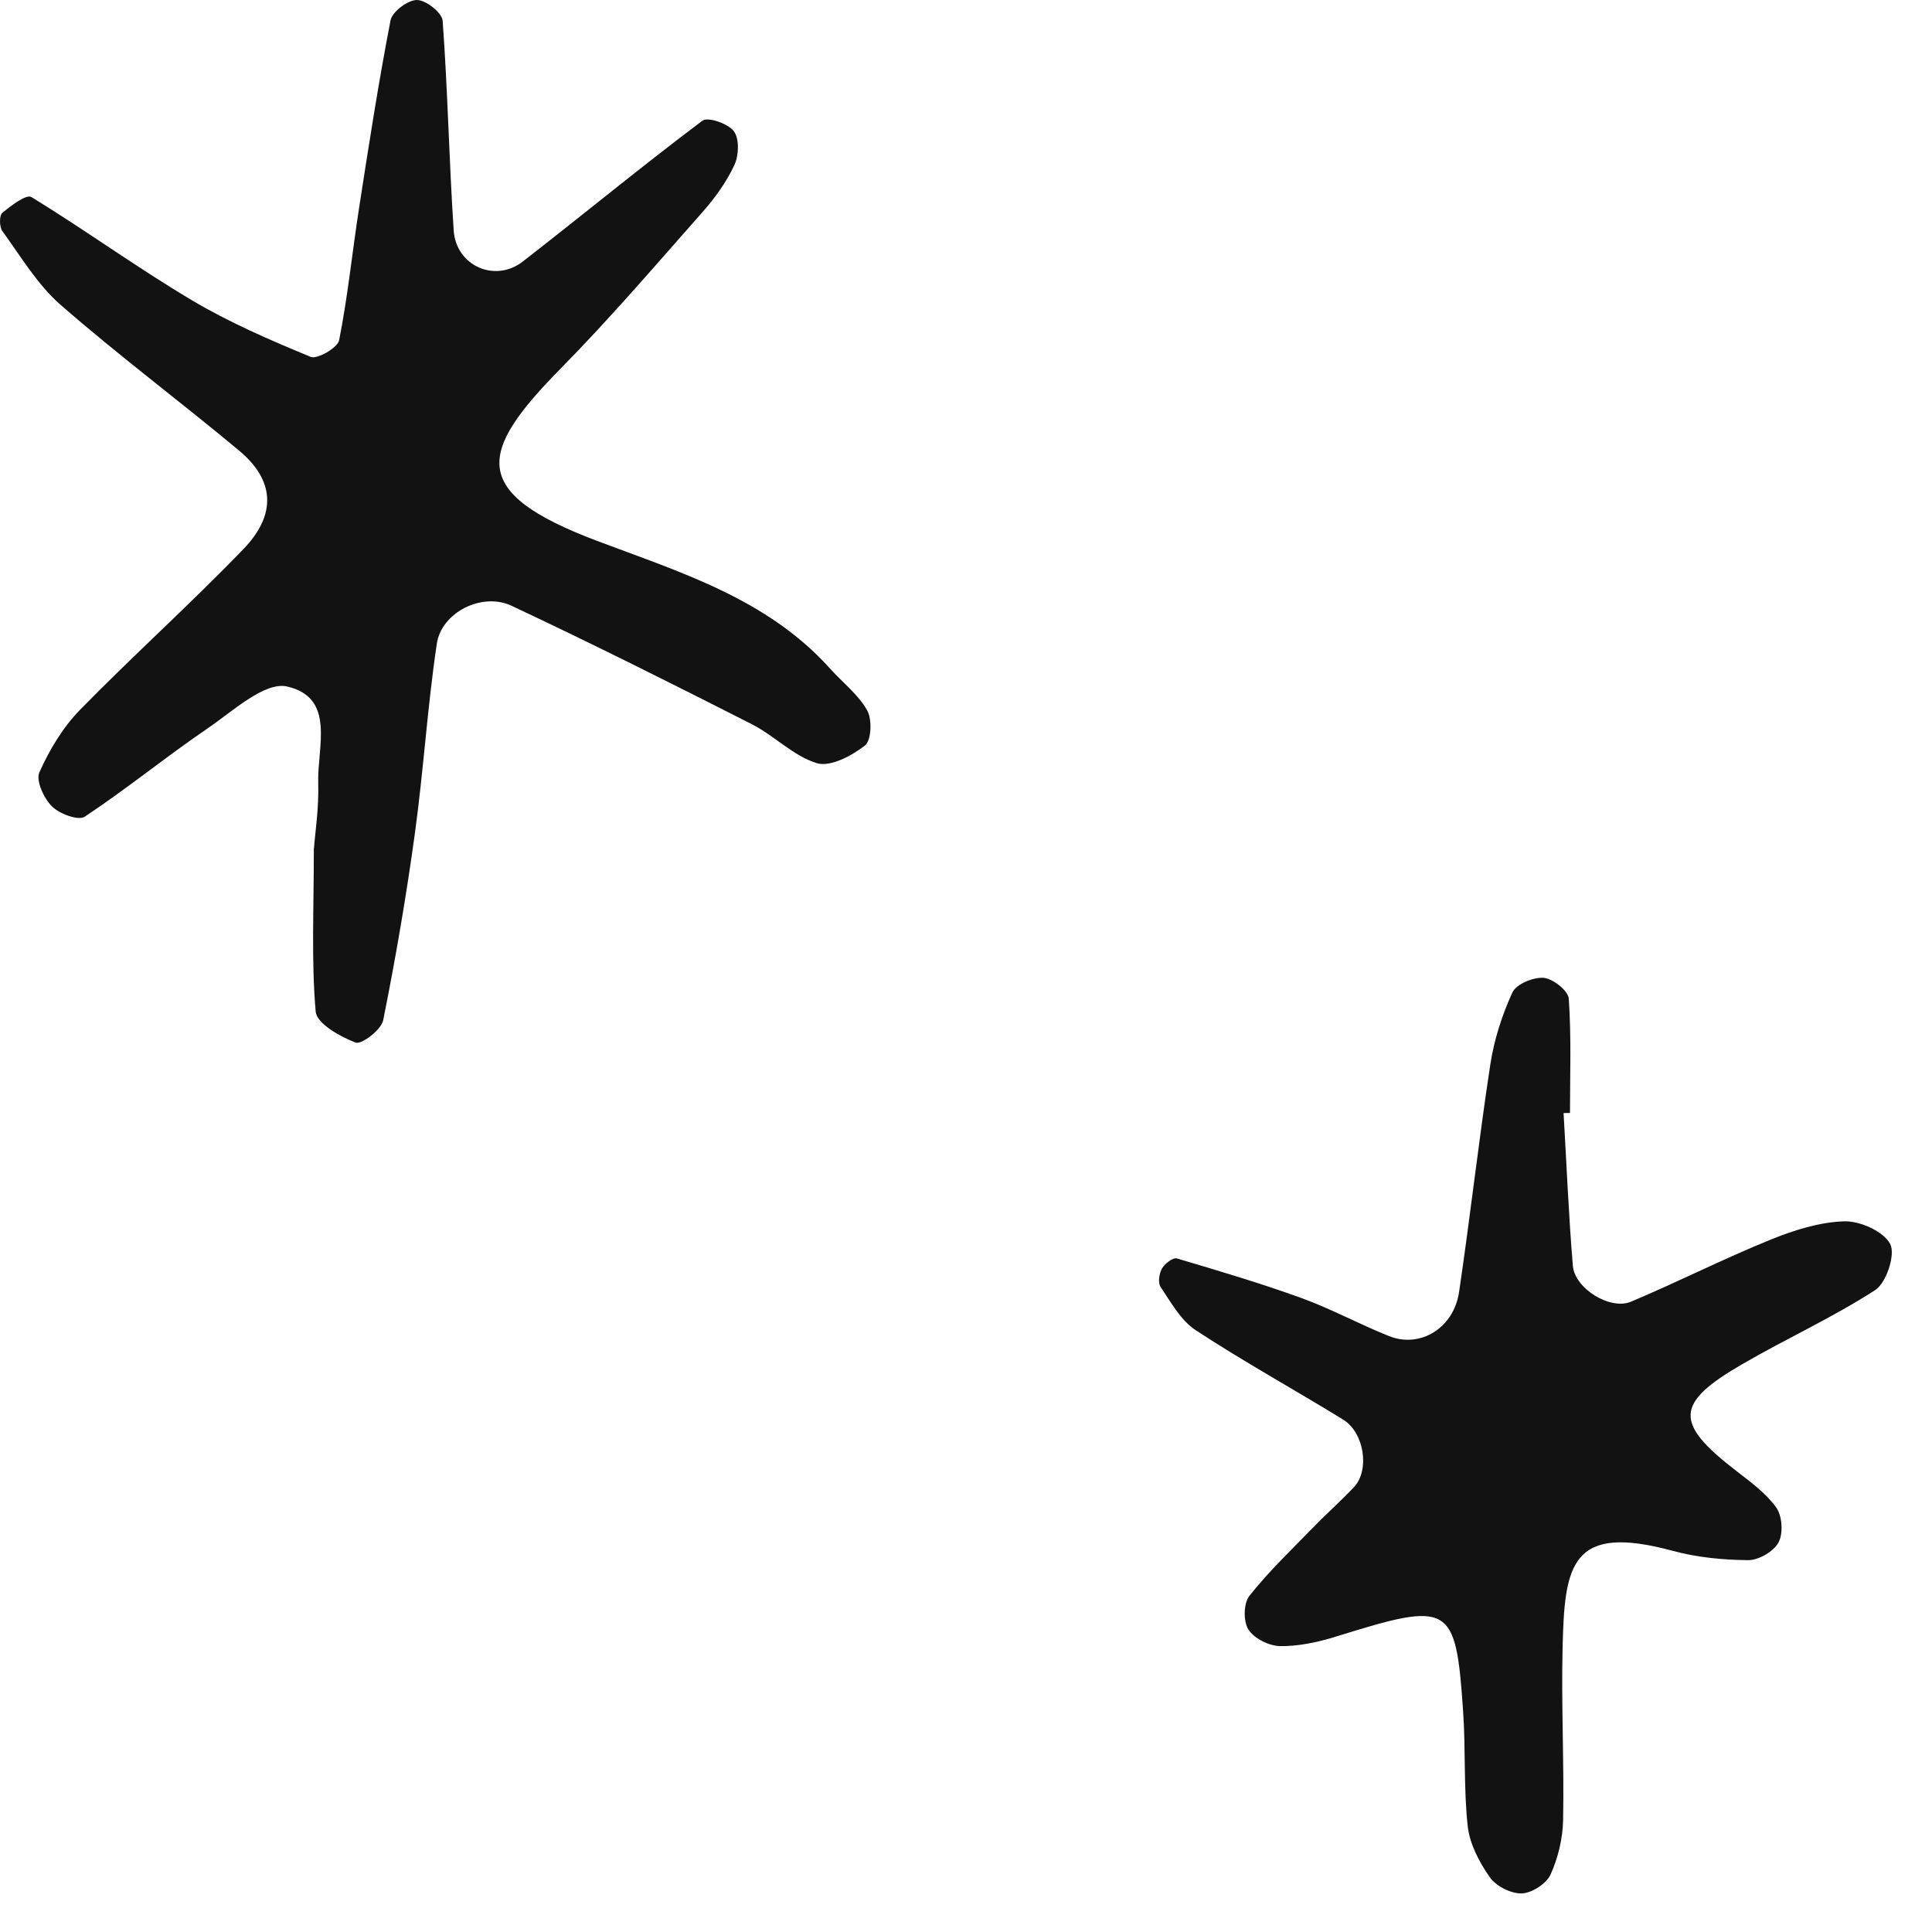 <svg width="45" height="45" viewBox="0 0 45 45" fill="none" xmlns="http://www.w3.org/2000/svg">
<path d="M7.313 19.758C7.337 19.419 7.43 18.825 7.412 18.233C7.387 17.405 7.825 16.249 6.687 15.99C6.169 15.871 5.428 16.561 4.841 16.962C3.868 17.625 2.955 18.372 1.974 19.022C1.826 19.121 1.385 18.957 1.209 18.781C1.021 18.595 0.832 18.182 0.917 17.99C1.15 17.468 1.462 16.945 1.86 16.537C3.105 15.264 4.433 14.072 5.669 12.79C6.456 11.973 6.392 11.178 5.562 10.489C4.19 9.346 2.757 8.275 1.413 7.102C0.871 6.63 0.486 5.974 0.055 5.383C-0.016 5.286 -0.02 5.019 0.055 4.958C0.255 4.79 0.616 4.519 0.729 4.588C1.988 5.359 3.188 6.231 4.457 6.986C5.337 7.51 6.288 7.921 7.236 8.312C7.389 8.375 7.863 8.101 7.899 7.925C8.1 6.913 8.203 5.883 8.361 4.861C8.588 3.396 8.814 1.931 9.096 0.476C9.134 0.273 9.498 0 9.711 0C9.921 0 10.296 0.297 10.31 0.482C10.429 2.107 10.46 3.738 10.567 5.365C10.621 6.193 11.53 6.594 12.176 6.092C13.576 5.005 14.944 3.876 16.361 2.811C16.488 2.716 16.964 2.88 17.094 3.058C17.225 3.236 17.209 3.623 17.104 3.847C16.919 4.242 16.652 4.614 16.359 4.944C15.276 6.169 14.21 7.415 13.064 8.579C11.146 10.528 10.901 11.465 13.906 12.598C15.839 13.327 17.871 13.944 19.33 15.569C19.623 15.895 19.988 16.174 20.198 16.545C20.317 16.757 20.297 17.249 20.145 17.366C19.836 17.605 19.338 17.872 19.024 17.775C18.478 17.609 18.033 17.132 17.508 16.866C15.655 15.925 13.797 14.994 11.917 14.11C11.229 13.786 10.283 14.262 10.174 14.994C9.956 16.458 9.865 17.941 9.664 19.408C9.464 20.866 9.215 22.321 8.925 23.764C8.881 23.986 8.42 24.336 8.284 24.284C7.92 24.146 7.379 23.841 7.353 23.563C7.25 22.387 7.31 21.195 7.31 19.752L7.313 19.758Z" fill="#121212"/>
<path d="M36.419 25.933C36.489 27.117 36.536 28.303 36.635 29.483C36.678 30.013 37.505 30.523 37.989 30.319C39.08 29.859 40.138 29.323 41.235 28.876C41.78 28.655 42.377 28.465 42.956 28.447C43.326 28.437 43.872 28.681 44.026 28.975C44.154 29.218 43.939 29.878 43.676 30.049C42.682 30.691 41.593 31.185 40.567 31.782C39.013 32.685 39.001 33.144 40.414 34.239C40.756 34.504 41.124 34.769 41.371 35.111C41.511 35.307 41.539 35.714 41.426 35.925C41.314 36.137 40.964 36.34 40.719 36.339C40.13 36.334 39.525 36.275 38.958 36.121C36.591 35.481 36.441 36.443 36.396 38.369C36.364 39.707 36.433 41.047 36.408 42.385C36.4 42.816 36.293 43.271 36.115 43.662C36.018 43.876 35.68 44.093 35.445 44.101C35.194 44.109 34.846 43.933 34.7 43.724C34.455 43.374 34.231 42.949 34.186 42.534C34.089 41.65 34.14 40.751 34.079 39.861C33.907 37.347 33.786 37.287 31.116 38.12C30.697 38.25 30.248 38.347 29.815 38.341C29.558 38.337 29.21 38.163 29.078 37.955C28.957 37.766 28.963 37.341 29.102 37.169C29.554 36.599 30.086 36.091 30.596 35.568C30.904 35.249 31.238 34.957 31.541 34.633C31.907 34.237 31.776 33.367 31.284 33.065C30.143 32.363 28.969 31.717 27.85 30.983C27.504 30.756 27.275 30.335 27.032 29.975C26.967 29.878 26.998 29.661 27.066 29.544C27.129 29.432 27.322 29.285 27.411 29.311C28.388 29.6 29.364 29.89 30.319 30.236C31.015 30.489 31.669 30.849 32.359 31.122C33.081 31.409 33.859 30.932 33.984 30.098C34.245 28.335 34.443 26.559 34.712 24.796C34.8 24.221 34.984 23.644 35.227 23.116C35.318 22.92 35.716 22.756 35.957 22.776C36.172 22.796 36.528 23.076 36.54 23.262C36.601 24.146 36.568 25.035 36.568 25.923C36.518 25.923 36.471 25.923 36.421 25.925L36.419 25.933Z" fill="#121212"/>
</svg>
